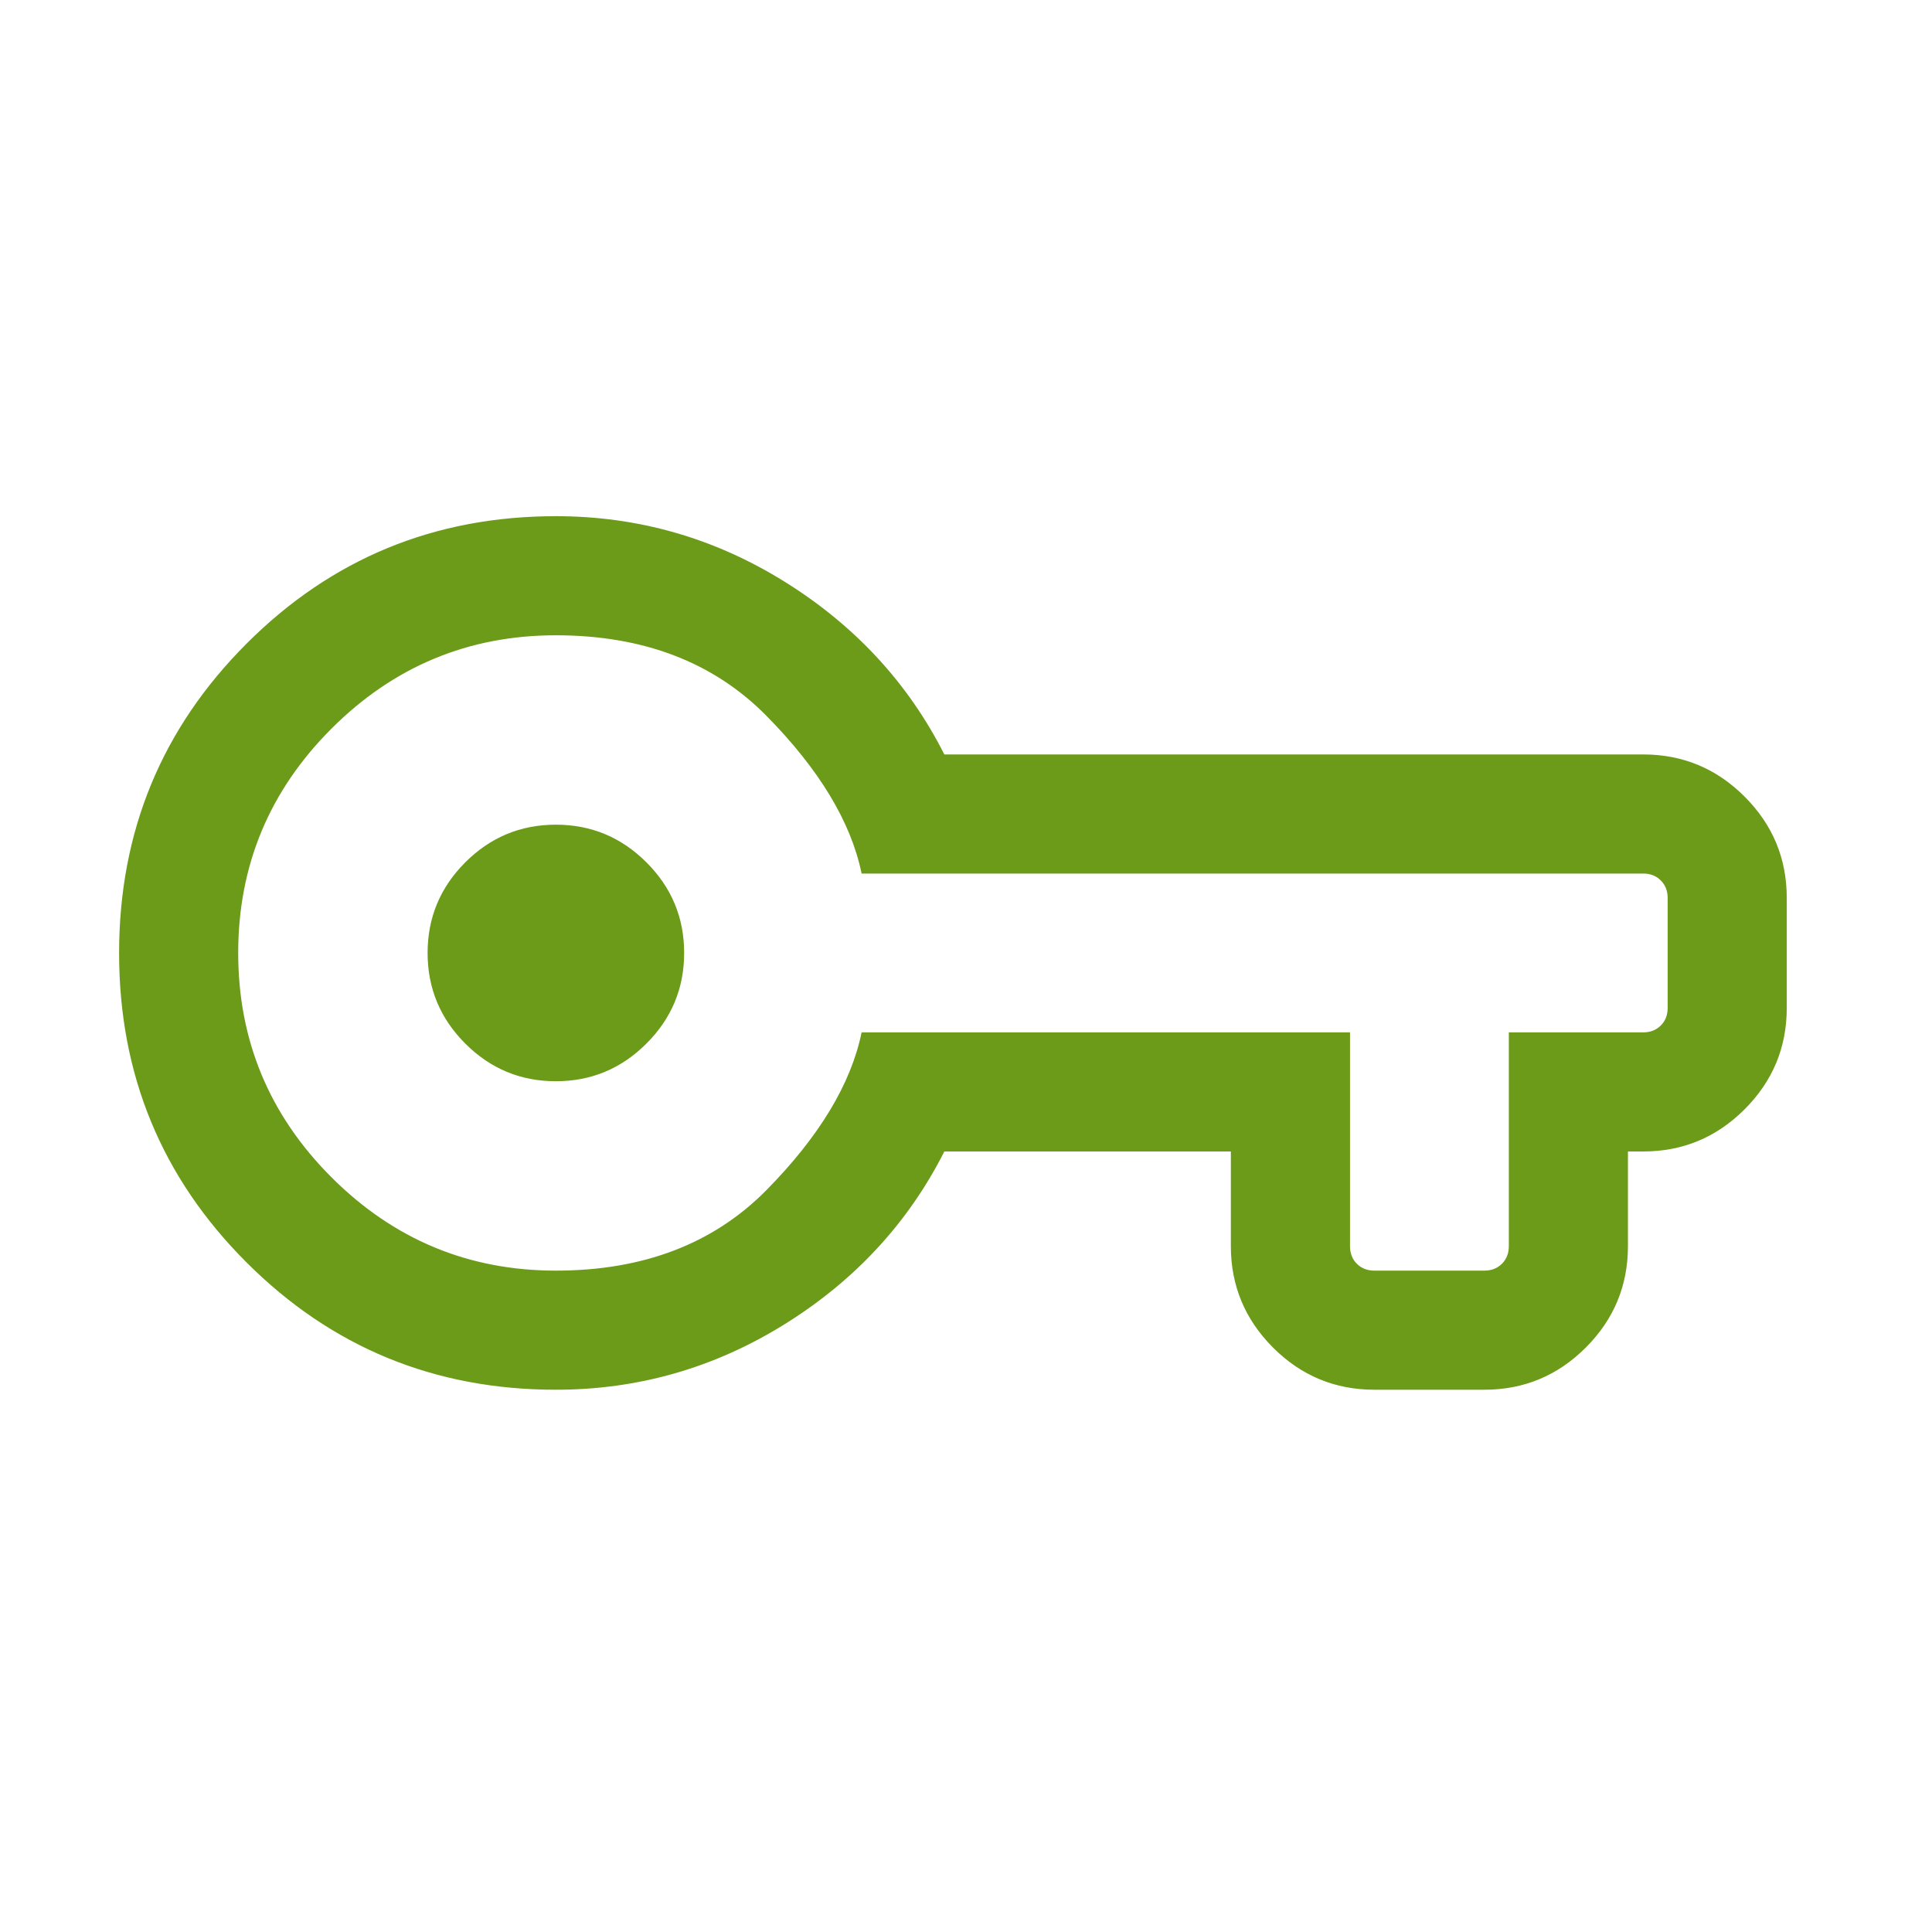 <svg width="34" height="34" viewBox="0 0 34 34" fill="none" xmlns="http://www.w3.org/2000/svg">
<mask id="mask0_1894_168" style="mask-type:alpha" maskUnits="userSpaceOnUse" x="0" y="0" width="34" height="34">
<rect width="33.541" height="33.541" fill="#D9D9D9"/>
</mask>
<g mask="url(#mask0_1894_168)">
<path d="M9.782 24.457C7.647 24.457 5.832 23.71 4.338 22.216C2.843 20.722 2.096 18.908 2.096 16.774C2.096 14.639 2.843 12.824 4.338 11.328C5.832 9.832 7.647 9.084 9.782 9.084C11.23 9.084 12.572 9.468 13.808 10.237C15.044 11.006 15.982 12.019 16.619 13.277H28.918C29.613 13.277 30.207 13.524 30.702 14.019C31.197 14.514 31.444 15.108 31.444 15.803V17.738C31.444 18.433 31.197 19.027 30.702 19.522C30.207 20.017 29.613 20.264 28.918 20.264H28.649V21.931C28.649 22.625 28.402 23.22 27.907 23.715C27.412 24.21 26.817 24.457 26.123 24.457H24.188C23.493 24.457 22.898 24.21 22.403 23.715C21.909 23.22 21.661 22.625 21.661 21.931V20.264H16.619C15.982 21.522 15.044 22.535 13.808 23.304C12.572 24.073 11.23 24.457 9.782 24.457ZM9.782 22.361C11.319 22.361 12.554 21.889 13.486 20.946C14.417 20.002 14.976 19.076 15.163 18.168H23.758V21.931C23.758 22.056 23.798 22.159 23.878 22.24C23.959 22.32 24.062 22.361 24.188 22.361H26.123C26.248 22.361 26.351 22.32 26.432 22.24C26.512 22.159 26.553 22.056 26.553 21.931V18.168H28.918C29.043 18.168 29.146 18.128 29.227 18.047C29.308 17.967 29.348 17.863 29.348 17.738V15.803C29.348 15.678 29.308 15.575 29.227 15.494C29.146 15.413 29.043 15.373 28.918 15.373H15.163C14.976 14.465 14.417 13.539 13.486 12.595C12.554 11.652 11.319 11.18 9.782 11.18C8.245 11.18 6.929 11.728 5.834 12.822C4.739 13.917 4.192 15.233 4.192 16.77C4.192 18.308 4.739 19.624 5.834 20.719C6.929 21.813 8.245 22.361 9.782 22.361ZM9.782 19.028C10.403 19.028 10.934 18.807 11.376 18.365C11.819 17.923 12.04 17.391 12.04 16.77C12.04 16.15 11.819 15.618 11.376 15.176C10.934 14.734 10.403 14.513 9.782 14.513C9.161 14.513 8.63 14.734 8.188 15.176C7.746 15.618 7.525 16.15 7.525 16.77C7.525 17.391 7.746 17.923 8.188 18.365C8.63 18.807 9.161 19.028 9.782 19.028Z" fill="#6B9B19"/>
</g>
</svg>
